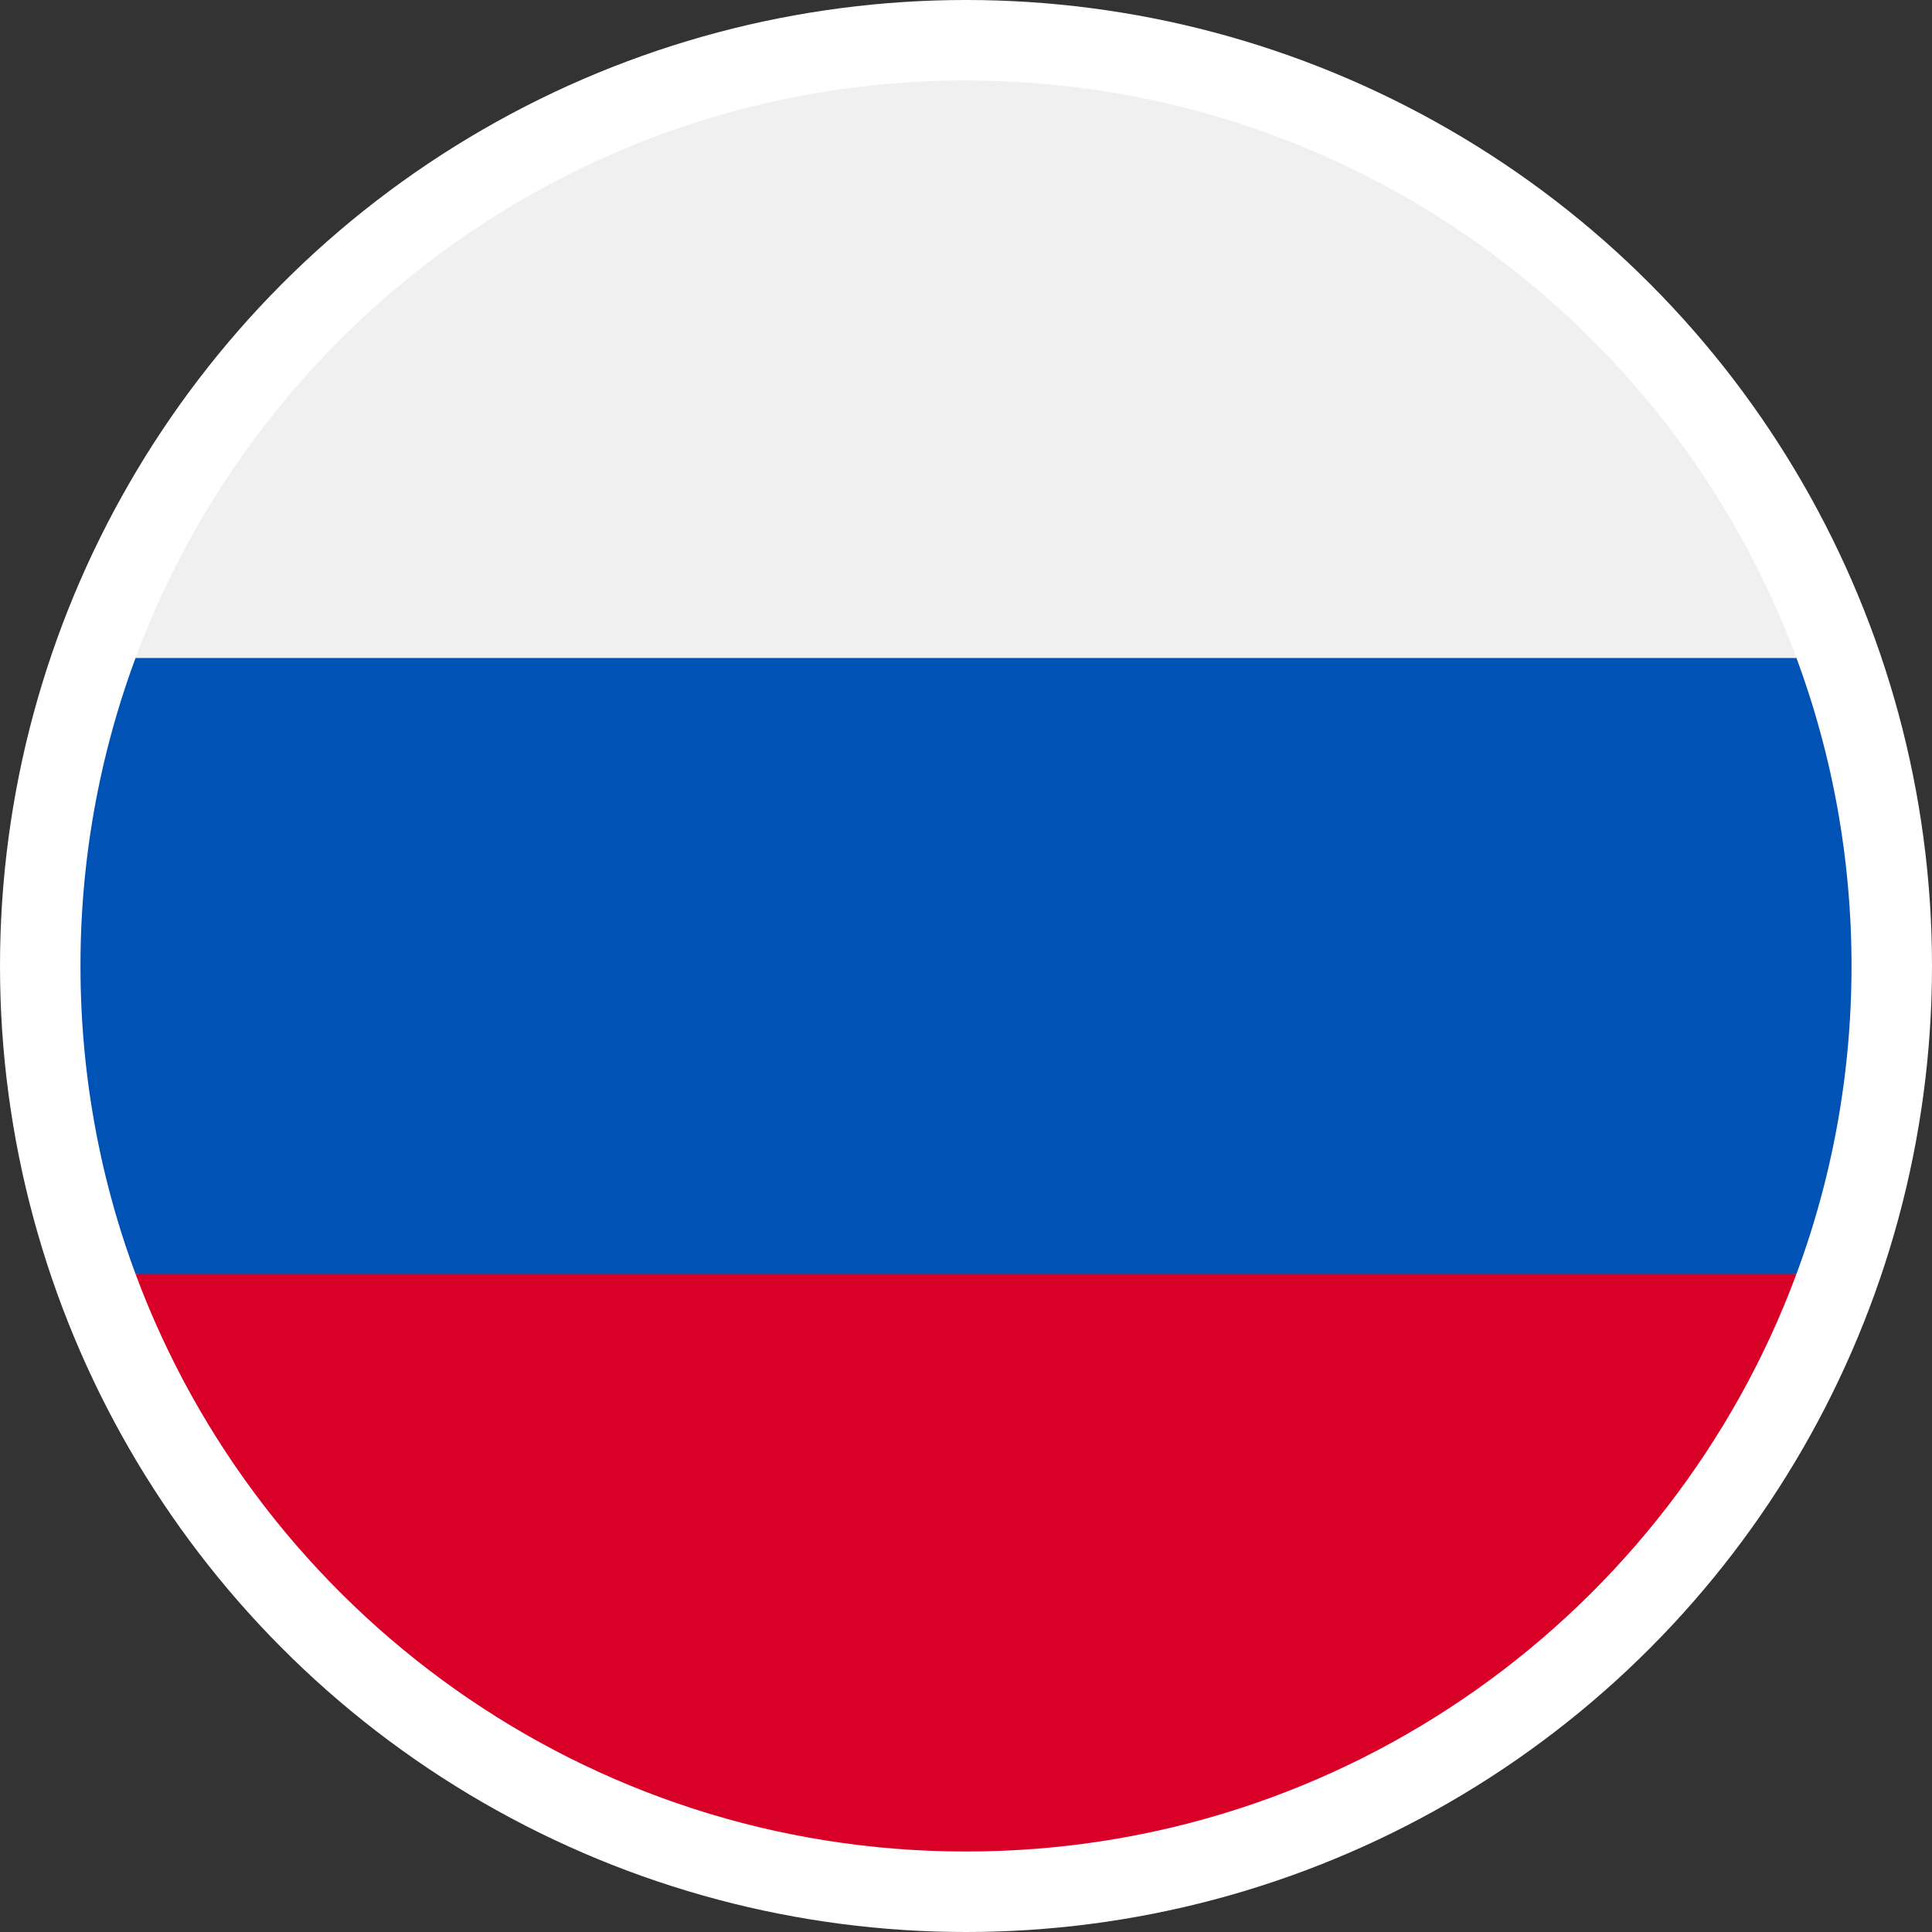 <svg width="24" height="24" fill="none" xmlns="http://www.w3.org/2000/svg"><rect width="100%" height="100%" fill="#333333" stroke="none"/><circle cx="12" cy="12" r="12" fill="#fff"/><path d="M12 23c6.075 0 11-4.925 11-11S18.075 1 12 1 1 5.925 1 12s4.925 11 11 11Z" fill="#F0F0F0"/><path d="M22.316 15.826c.442-1.191.684-2.48.684-3.826 0-1.345-.242-2.634-.684-3.826H1.684A10.977 10.977 0 0 0 1 12c0 1.346.242 2.635.684 3.826L12 16.783l10.316-.957Z" fill="#0052B4"/><path d="M12 23c4.73 0 8.762-2.985 10.316-7.174H1.684C3.24 20.015 7.271 23 12 23Z" fill="#D80027"/></svg>